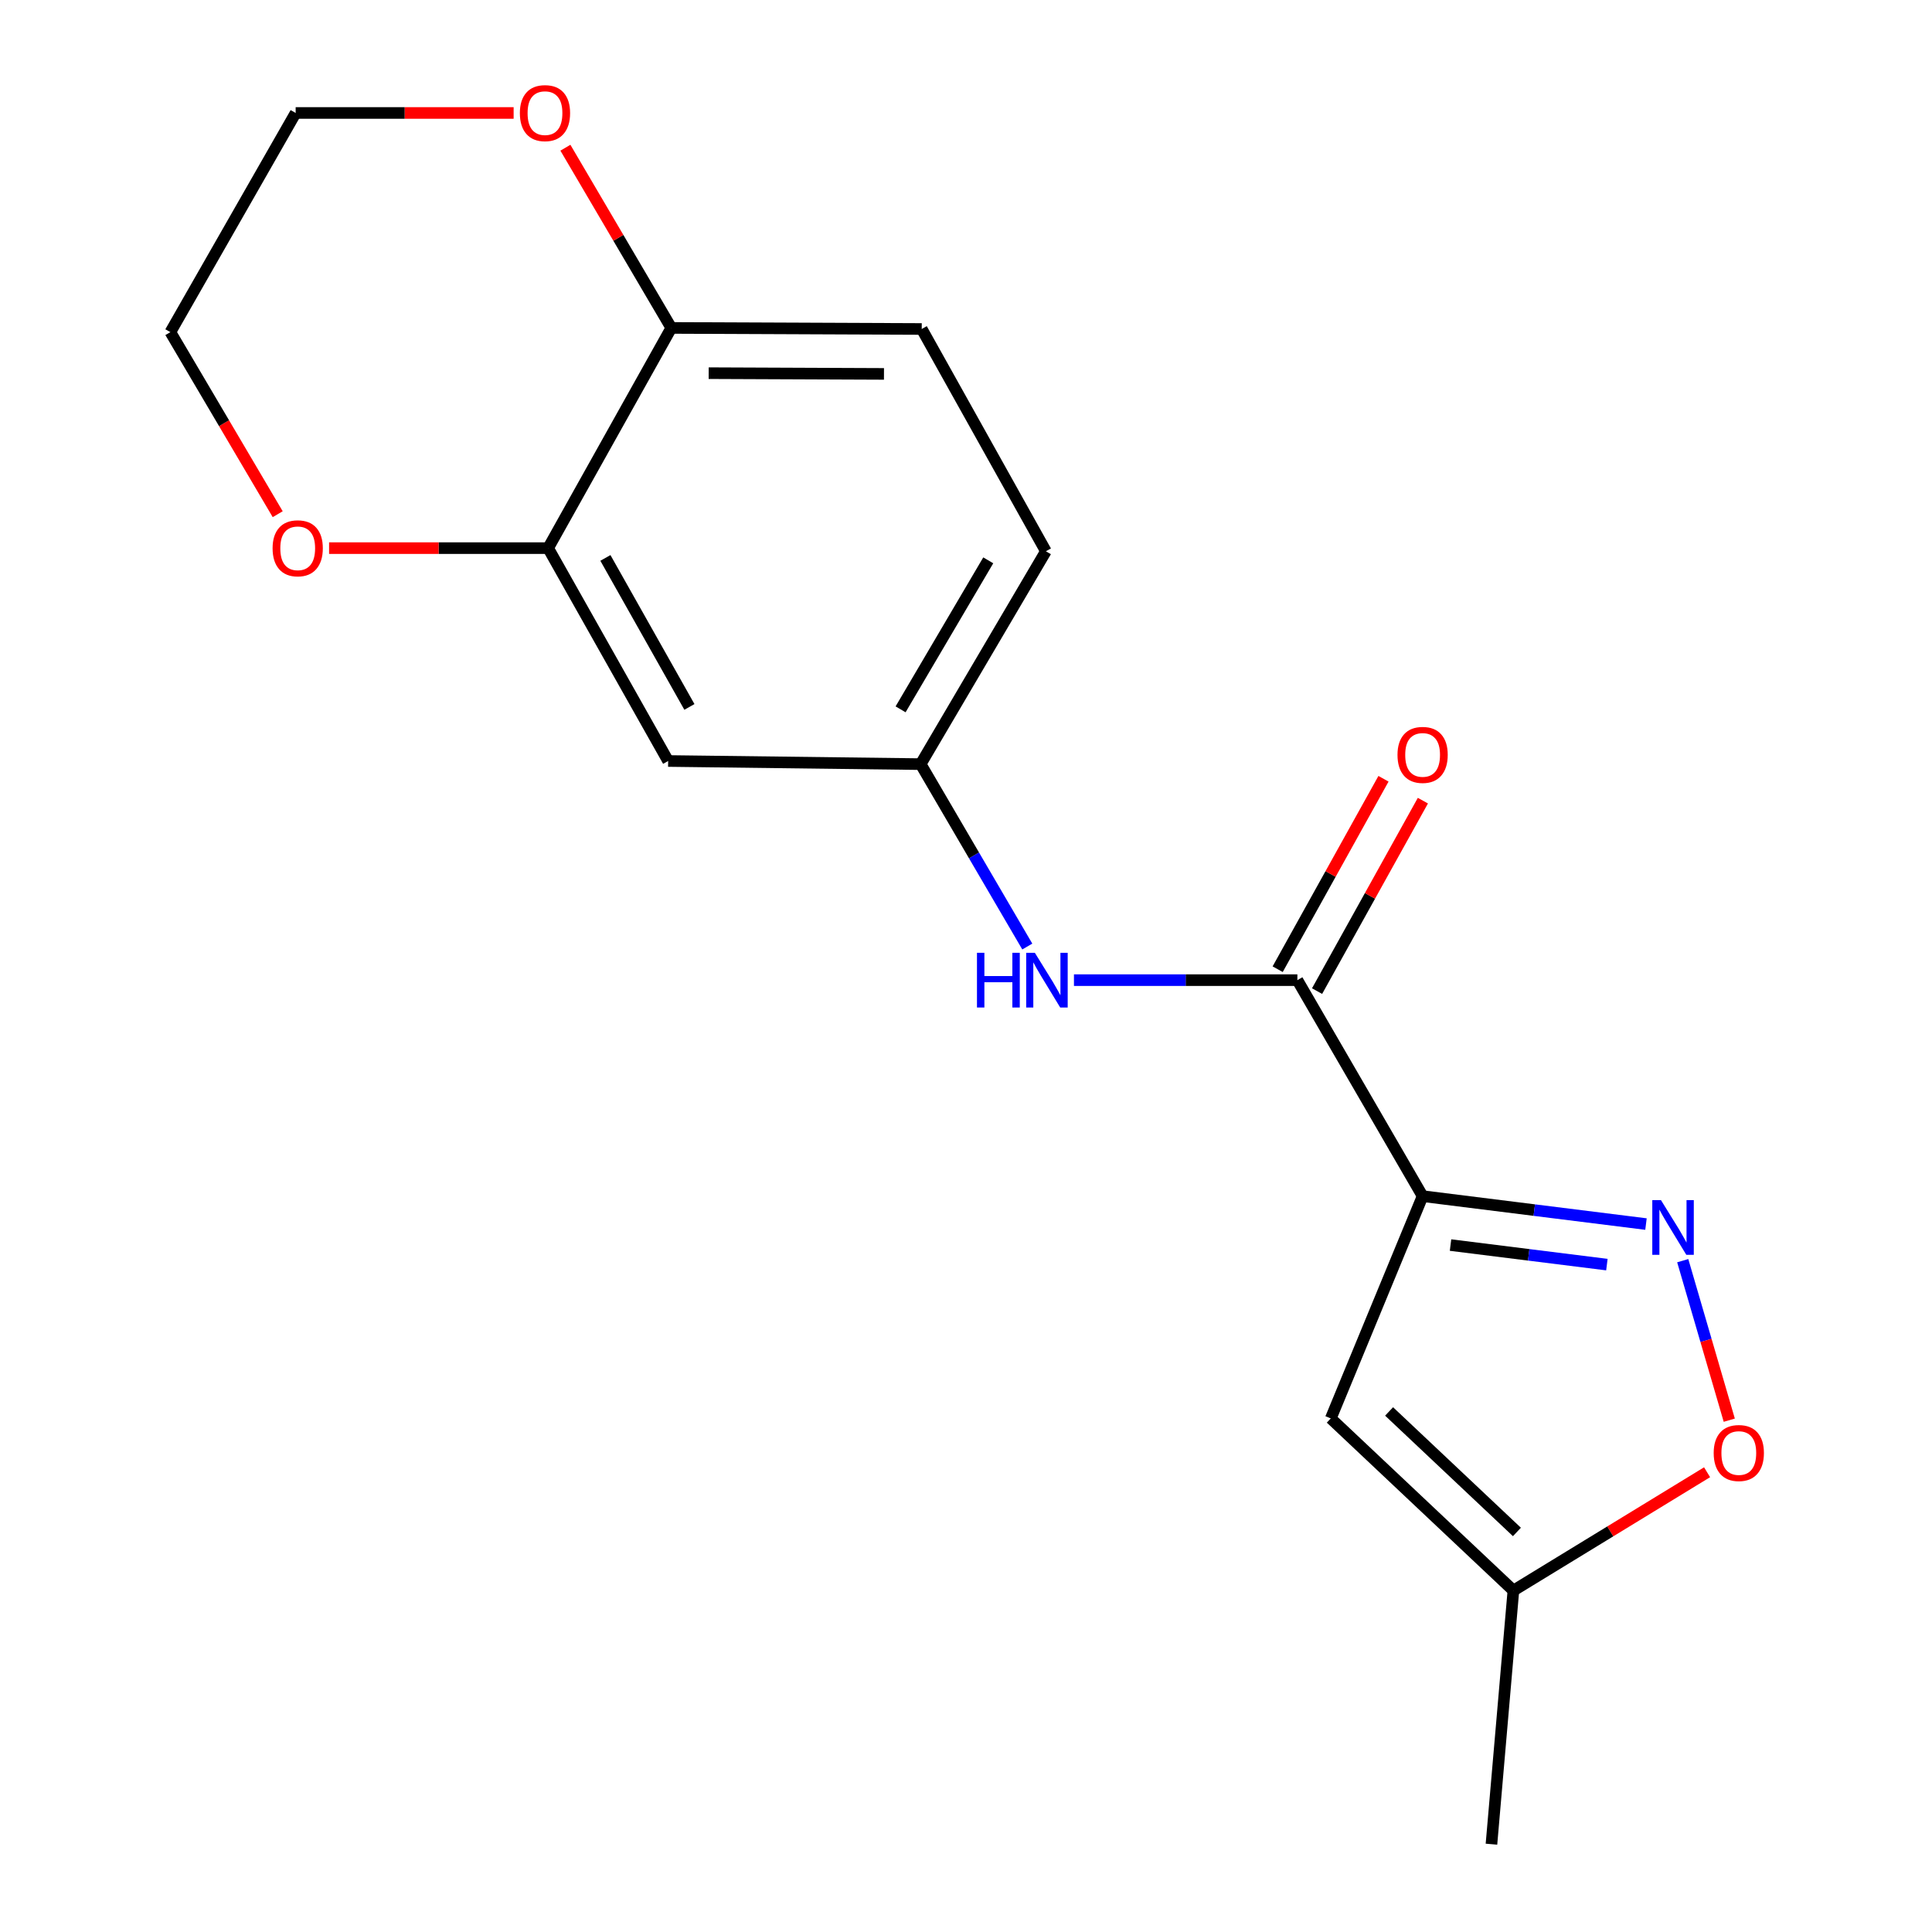 <?xml version='1.0' encoding='iso-8859-1'?>
<svg version='1.1' baseProfile='full'
              xmlns='http://www.w3.org/2000/svg'
                      xmlns:rdkit='http://www.rdkit.org/xml'
                      xmlns:xlink='http://www.w3.org/1999/xlink'
                  xml:space='preserve'
width='1000px' height='1000px' viewBox='0 0 1000 1000'>
<!-- END OF HEADER -->
<rect style='opacity:1.0;fill:#FFFFFF;stroke:none' width='1000' height='1000' x='0' y='0'> </rect>
<path class='bond-0' d='M 736.342,619.123 L 794.15,626.349' style='fill:none;fill-rule:evenodd;stroke:#000000;stroke-width:6px;stroke-linecap:butt;stroke-linejoin:miter;stroke-opacity:1' />
<path class='bond-0' d='M 794.15,626.349 L 851.958,633.575' style='fill:none;fill-rule:evenodd;stroke:#0000FF;stroke-width:6px;stroke-linecap:butt;stroke-linejoin:miter;stroke-opacity:1' />
<path class='bond-0' d='M 750.791,644.443 L 791.256,649.501' style='fill:none;fill-rule:evenodd;stroke:#000000;stroke-width:6px;stroke-linecap:butt;stroke-linejoin:miter;stroke-opacity:1' />
<path class='bond-0' d='M 791.256,649.501 L 831.722,654.559' style='fill:none;fill-rule:evenodd;stroke:#0000FF;stroke-width:6px;stroke-linecap:butt;stroke-linejoin:miter;stroke-opacity:1' />
<path class='bond-1' d='M 736.342,619.123 L 671.518,507.324' style='fill:none;fill-rule:evenodd;stroke:#000000;stroke-width:6px;stroke-linecap:butt;stroke-linejoin:miter;stroke-opacity:1' />
<path class='bond-2' d='M 736.342,619.123 L 688.81,734.175' style='fill:none;fill-rule:evenodd;stroke:#000000;stroke-width:6px;stroke-linecap:butt;stroke-linejoin:miter;stroke-opacity:1' />
<path class='bond-3' d='M 870.982,652.524 L 883.025,693.806' style='fill:none;fill-rule:evenodd;stroke:#0000FF;stroke-width:6px;stroke-linecap:butt;stroke-linejoin:miter;stroke-opacity:1' />
<path class='bond-3' d='M 883.025,693.806 L 895.069,735.088' style='fill:none;fill-rule:evenodd;stroke:#FF0000;stroke-width:6px;stroke-linecap:butt;stroke-linejoin:miter;stroke-opacity:1' />
<path class='bond-4' d='M 671.518,507.324 L 613.698,507.324' style='fill:none;fill-rule:evenodd;stroke:#000000;stroke-width:6px;stroke-linecap:butt;stroke-linejoin:miter;stroke-opacity:1' />
<path class='bond-4' d='M 613.698,507.324 L 555.877,507.324' style='fill:none;fill-rule:evenodd;stroke:#0000FF;stroke-width:6px;stroke-linecap:butt;stroke-linejoin:miter;stroke-opacity:1' />
<path class='bond-10' d='M 681.716,512.99 L 709.101,463.702' style='fill:none;fill-rule:evenodd;stroke:#000000;stroke-width:6px;stroke-linecap:butt;stroke-linejoin:miter;stroke-opacity:1' />
<path class='bond-10' d='M 709.101,463.702 L 736.485,414.414' style='fill:none;fill-rule:evenodd;stroke:#FF0000;stroke-width:6px;stroke-linecap:butt;stroke-linejoin:miter;stroke-opacity:1' />
<path class='bond-10' d='M 661.321,501.659 L 688.705,452.371' style='fill:none;fill-rule:evenodd;stroke:#000000;stroke-width:6px;stroke-linecap:butt;stroke-linejoin:miter;stroke-opacity:1' />
<path class='bond-10' d='M 688.705,452.371 L 716.09,403.083' style='fill:none;fill-rule:evenodd;stroke:#FF0000;stroke-width:6px;stroke-linecap:butt;stroke-linejoin:miter;stroke-opacity:1' />
<path class='bond-5' d='M 688.81,734.175 L 783.33,823.277' style='fill:none;fill-rule:evenodd;stroke:#000000;stroke-width:6px;stroke-linecap:butt;stroke-linejoin:miter;stroke-opacity:1' />
<path class='bond-5' d='M 718.992,730.563 L 785.156,792.935' style='fill:none;fill-rule:evenodd;stroke:#000000;stroke-width:6px;stroke-linecap:butt;stroke-linejoin:miter;stroke-opacity:1' />
<path class='bond-18' d='M 883.585,762.029 L 833.457,792.653' style='fill:none;fill-rule:evenodd;stroke:#FF0000;stroke-width:6px;stroke-linecap:butt;stroke-linejoin:miter;stroke-opacity:1' />
<path class='bond-18' d='M 833.457,792.653 L 783.33,823.277' style='fill:none;fill-rule:evenodd;stroke:#000000;stroke-width:6px;stroke-linecap:butt;stroke-linejoin:miter;stroke-opacity:1' />
<path class='bond-9' d='M 531.725,489.926 L 504.127,442.72' style='fill:none;fill-rule:evenodd;stroke:#0000FF;stroke-width:6px;stroke-linecap:butt;stroke-linejoin:miter;stroke-opacity:1' />
<path class='bond-9' d='M 504.127,442.72 L 476.528,395.513' style='fill:none;fill-rule:evenodd;stroke:#000000;stroke-width:6px;stroke-linecap:butt;stroke-linejoin:miter;stroke-opacity:1' />
<path class='bond-15' d='M 783.33,823.277 L 771.975,954.545' style='fill:none;fill-rule:evenodd;stroke:#000000;stroke-width:6px;stroke-linecap:butt;stroke-linejoin:miter;stroke-opacity:1' />
<path class='bond-6' d='M 283.716,283.714 L 345.831,393.892' style='fill:none;fill-rule:evenodd;stroke:#000000;stroke-width:6px;stroke-linecap:butt;stroke-linejoin:miter;stroke-opacity:1' />
<path class='bond-6' d='M 313.358,288.782 L 356.838,365.907' style='fill:none;fill-rule:evenodd;stroke:#000000;stroke-width:6px;stroke-linecap:butt;stroke-linejoin:miter;stroke-opacity:1' />
<path class='bond-11' d='M 283.716,283.714 L 227.025,283.714' style='fill:none;fill-rule:evenodd;stroke:#000000;stroke-width:6px;stroke-linecap:butt;stroke-linejoin:miter;stroke-opacity:1' />
<path class='bond-11' d='M 227.025,283.714 L 170.335,283.714' style='fill:none;fill-rule:evenodd;stroke:#FF0000;stroke-width:6px;stroke-linecap:butt;stroke-linejoin:miter;stroke-opacity:1' />
<path class='bond-19' d='M 283.716,283.714 L 347.464,169.737' style='fill:none;fill-rule:evenodd;stroke:#000000;stroke-width:6px;stroke-linecap:butt;stroke-linejoin:miter;stroke-opacity:1' />
<path class='bond-7' d='M 345.831,393.892 L 476.528,395.513' style='fill:none;fill-rule:evenodd;stroke:#000000;stroke-width:6px;stroke-linecap:butt;stroke-linejoin:miter;stroke-opacity:1' />
<path class='bond-8' d='M 347.464,169.737 L 477.086,170.282' style='fill:none;fill-rule:evenodd;stroke:#000000;stroke-width:6px;stroke-linecap:butt;stroke-linejoin:miter;stroke-opacity:1' />
<path class='bond-8' d='M 366.809,193.151 L 457.544,193.532' style='fill:none;fill-rule:evenodd;stroke:#000000;stroke-width:6px;stroke-linecap:butt;stroke-linejoin:miter;stroke-opacity:1' />
<path class='bond-12' d='M 347.464,169.737 L 320.058,123.097' style='fill:none;fill-rule:evenodd;stroke:#000000;stroke-width:6px;stroke-linecap:butt;stroke-linejoin:miter;stroke-opacity:1' />
<path class='bond-12' d='M 320.058,123.097 L 292.652,76.457' style='fill:none;fill-rule:evenodd;stroke:#FF0000;stroke-width:6px;stroke-linecap:butt;stroke-linejoin:miter;stroke-opacity:1' />
<path class='bond-14' d='M 476.528,395.513 L 541.352,285.334' style='fill:none;fill-rule:evenodd;stroke:#000000;stroke-width:6px;stroke-linecap:butt;stroke-linejoin:miter;stroke-opacity:1' />
<path class='bond-14' d='M 466.142,367.154 L 511.519,290.029' style='fill:none;fill-rule:evenodd;stroke:#000000;stroke-width:6px;stroke-linecap:butt;stroke-linejoin:miter;stroke-opacity:1' />
<path class='bond-16' d='M 143.739,266.149 L 115.96,219.032' style='fill:none;fill-rule:evenodd;stroke:#FF0000;stroke-width:6px;stroke-linecap:butt;stroke-linejoin:miter;stroke-opacity:1' />
<path class='bond-16' d='M 115.96,219.032 L 88.181,171.915' style='fill:none;fill-rule:evenodd;stroke:#000000;stroke-width:6px;stroke-linecap:butt;stroke-linejoin:miter;stroke-opacity:1' />
<path class='bond-17' d='M 265.856,58.47 L 209.444,58.47' style='fill:none;fill-rule:evenodd;stroke:#FF0000;stroke-width:6px;stroke-linecap:butt;stroke-linejoin:miter;stroke-opacity:1' />
<path class='bond-17' d='M 209.444,58.47 L 153.031,58.47' style='fill:none;fill-rule:evenodd;stroke:#000000;stroke-width:6px;stroke-linecap:butt;stroke-linejoin:miter;stroke-opacity:1' />
<path class='bond-13' d='M 477.086,170.282 L 541.352,285.334' style='fill:none;fill-rule:evenodd;stroke:#000000;stroke-width:6px;stroke-linecap:butt;stroke-linejoin:miter;stroke-opacity:1' />
<path class='bond-20' d='M 88.181,171.915 L 153.031,58.47' style='fill:none;fill-rule:evenodd;stroke:#000000;stroke-width:6px;stroke-linecap:butt;stroke-linejoin:miter;stroke-opacity:1' />
<path  class='atom-1' d='M 859.704 621.166
L 868.984 636.166
Q 869.904 637.646, 871.384 640.326
Q 872.864 643.006, 872.944 643.166
L 872.944 621.166
L 876.704 621.166
L 876.704 649.486
L 872.824 649.486
L 862.864 633.086
Q 861.704 631.166, 860.464 628.966
Q 859.264 626.766, 858.904 626.086
L 858.904 649.486
L 855.224 649.486
L 855.224 621.166
L 859.704 621.166
' fill='#0000FF'/>
<path  class='atom-4' d='M 887.003 752.078
Q 887.003 745.278, 890.363 741.478
Q 893.723 737.678, 900.003 737.678
Q 906.283 737.678, 909.643 741.478
Q 913.003 745.278, 913.003 752.078
Q 913.003 758.958, 909.603 762.878
Q 906.203 766.758, 900.003 766.758
Q 893.763 766.758, 890.363 762.878
Q 887.003 758.998, 887.003 752.078
M 900.003 763.558
Q 904.323 763.558, 906.643 760.678
Q 909.003 757.758, 909.003 752.078
Q 909.003 746.518, 906.643 743.718
Q 904.323 740.878, 900.003 740.878
Q 895.683 740.878, 893.323 743.678
Q 891.003 746.478, 891.003 752.078
Q 891.003 757.798, 893.323 760.678
Q 895.683 763.558, 900.003 763.558
' fill='#FF0000'/>
<path  class='atom-5' d='M 505.677 493.164
L 509.517 493.164
L 509.517 505.204
L 523.997 505.204
L 523.997 493.164
L 527.837 493.164
L 527.837 521.484
L 523.997 521.484
L 523.997 508.404
L 509.517 508.404
L 509.517 521.484
L 505.677 521.484
L 505.677 493.164
' fill='#0000FF'/>
<path  class='atom-5' d='M 535.637 493.164
L 544.917 508.164
Q 545.837 509.644, 547.317 512.324
Q 548.797 515.004, 548.877 515.164
L 548.877 493.164
L 552.637 493.164
L 552.637 521.484
L 548.757 521.484
L 538.797 505.084
Q 537.637 503.164, 536.397 500.964
Q 535.197 498.764, 534.837 498.084
L 534.837 521.484
L 531.157 521.484
L 531.157 493.164
L 535.637 493.164
' fill='#0000FF'/>
<path  class='atom-11' d='M 723.342 390.732
Q 723.342 383.932, 726.702 380.132
Q 730.062 376.332, 736.342 376.332
Q 742.622 376.332, 745.982 380.132
Q 749.342 383.932, 749.342 390.732
Q 749.342 397.612, 745.942 401.532
Q 742.542 405.412, 736.342 405.412
Q 730.102 405.412, 726.702 401.532
Q 723.342 397.652, 723.342 390.732
M 736.342 402.212
Q 740.662 402.212, 742.982 399.332
Q 745.342 396.412, 745.342 390.732
Q 745.342 385.172, 742.982 382.372
Q 740.662 379.532, 736.342 379.532
Q 732.022 379.532, 729.662 382.332
Q 727.342 385.132, 727.342 390.732
Q 727.342 396.452, 729.662 399.332
Q 732.022 402.212, 736.342 402.212
' fill='#FF0000'/>
<path  class='atom-12' d='M 141.094 283.794
Q 141.094 276.994, 144.454 273.194
Q 147.814 269.394, 154.094 269.394
Q 160.374 269.394, 163.734 273.194
Q 167.094 276.994, 167.094 283.794
Q 167.094 290.674, 163.694 294.594
Q 160.294 298.474, 154.094 298.474
Q 147.854 298.474, 144.454 294.594
Q 141.094 290.714, 141.094 283.794
M 154.094 295.274
Q 158.414 295.274, 160.734 292.394
Q 163.094 289.474, 163.094 283.794
Q 163.094 278.234, 160.734 275.434
Q 158.414 272.594, 154.094 272.594
Q 149.774 272.594, 147.414 275.394
Q 145.094 278.194, 145.094 283.794
Q 145.094 289.514, 147.414 292.394
Q 149.774 295.274, 154.094 295.274
' fill='#FF0000'/>
<path  class='atom-13' d='M 269.083 58.55
Q 269.083 51.75, 272.443 47.95
Q 275.803 44.15, 282.083 44.15
Q 288.363 44.15, 291.723 47.95
Q 295.083 51.75, 295.083 58.55
Q 295.083 65.43, 291.683 69.35
Q 288.283 73.23, 282.083 73.23
Q 275.843 73.23, 272.443 69.35
Q 269.083 65.47, 269.083 58.55
M 282.083 70.03
Q 286.403 70.03, 288.723 67.15
Q 291.083 64.23, 291.083 58.55
Q 291.083 52.99, 288.723 50.19
Q 286.403 47.35, 282.083 47.35
Q 277.763 47.35, 275.403 50.15
Q 273.083 52.95, 273.083 58.55
Q 273.083 64.27, 275.403 67.15
Q 277.763 70.03, 282.083 70.03
' fill='#FF0000'/>
</svg>
